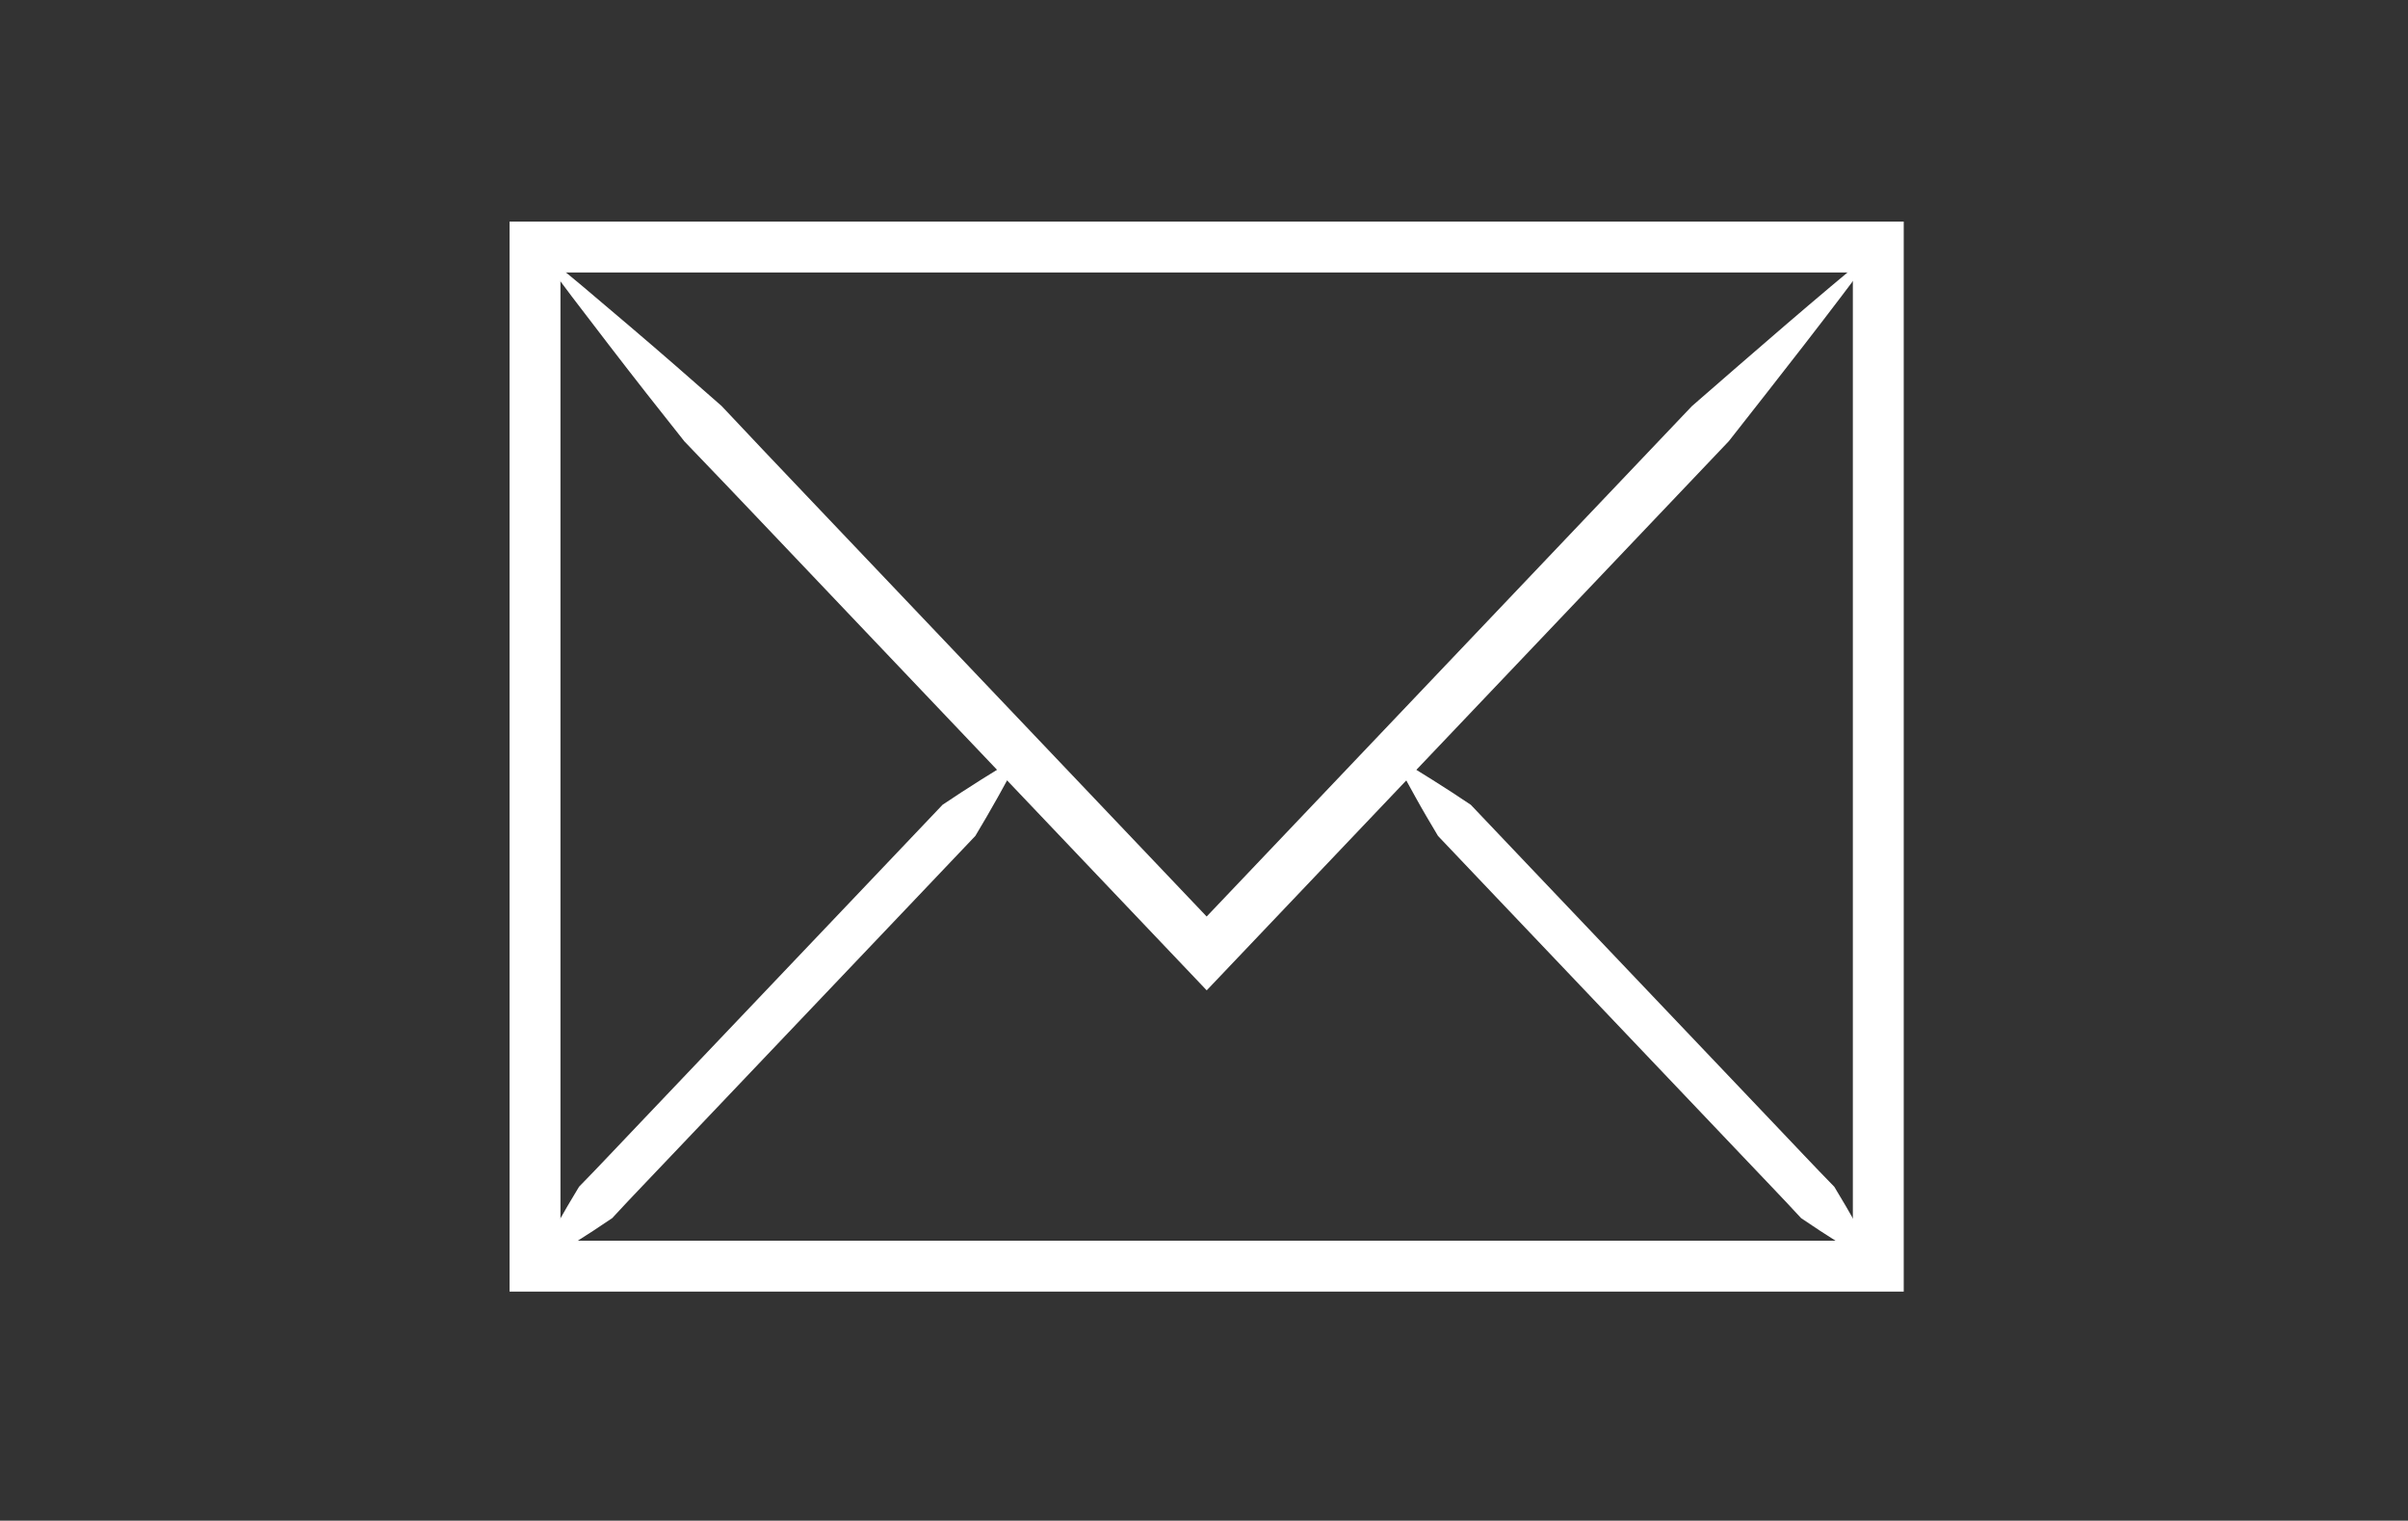 <?xml version="1.0" encoding="utf-8"?>
<!-- Generator: Adobe Illustrator 23.0.1, SVG Export Plug-In . SVG Version: 6.00 Build 0)  -->
<svg version="1.1" id="Lag_1" xmlns="http://www.w3.org/2000/svg" xmlns:xlink="http://www.w3.org/1999/xlink" x="0px" y="0px"
	 viewBox="0 0 426 269" style="enable-background:new 0 0 426 269;" xml:space="preserve">
<rect x="0" y="0" width="426" height="269" fill="#333333" stroke="none"/>
<style type="text/css">
	.st0{fill:#FFFFFF;}
	.st1{fill:none;stroke:#FFFFFF;stroke-width:9;stroke-miterlimit:10;}
</style>
<g>
	<path class="st0" d="M94.65,223.98c2.38-4.89,5.04-9.51,7.79-14.05c3.63-3.7,7.16-7.5,10.74-11.24l21.43-22.53l21.43-22.53
		l10.71-11.27c2.21-1.47,4.43-2.94,6.7-4.36l3.41-2.12c1.17-0.68,2.31-1.38,3.5-2.04c-0.59,1.22-1.24,2.4-1.86,3.6l-1.94,3.52
		c-1.3,2.34-2.65,4.63-4.01,6.91l-10.71,11.27l-21.43,22.53l-21.43,22.53c-3.56,3.77-7.17,7.48-10.68,11.29
		C103.9,218.47,99.41,221.35,94.65,223.98z"/>
</g>
<rect x="94.65" y="43.7" class="st1" width="237.64" height="180.28"/>
<g>
	<path class="st0" d="M94.65,43.7c2.83,2.27,5.58,4.61,8.38,6.91l8.27,7.01c5.5,4.68,10.94,9.42,16.35,14.19
		c9.84,10.48,19.79,20.84,29.67,31.27l59.41,62.48h-6.52l59.41-62.48l29.7-31.24c10.89-9.47,21.76-18.97,32.97-28.14
		c-8.59,11.66-17.53,22.99-26.44,34.34l-29.7,31.24l-59.41,62.48l-3.26,3.43l-3.26-3.43l-59.41-62.48
		c-9.92-10.4-19.77-20.86-29.74-31.21c-4.49-5.64-8.95-11.32-13.35-17.05l-6.59-8.61C98.97,49.51,96.78,46.64,94.65,43.7z"/>
</g>
<g>
	<path class="st0" d="M332.29,223.98c-4.76-2.63-9.25-5.51-13.64-8.48c-3.51-3.81-7.13-7.53-10.68-11.29l-21.43-22.53l-21.43-22.53
		l-10.71-11.27c-1.36-2.28-2.72-4.57-4.01-6.91l-1.94-3.52c-0.62-1.2-1.26-2.37-1.86-3.6c1.19,0.66,2.33,1.36,3.5,2.04l3.41,2.12
		c2.27,1.41,4.49,2.88,6.7,4.36l10.71,11.27l21.43,22.53l21.43,22.53c3.58,3.74,7.11,7.54,10.74,11.24
		C327.25,214.47,329.91,219.1,332.29,223.98z"/>
</g>
</svg>

